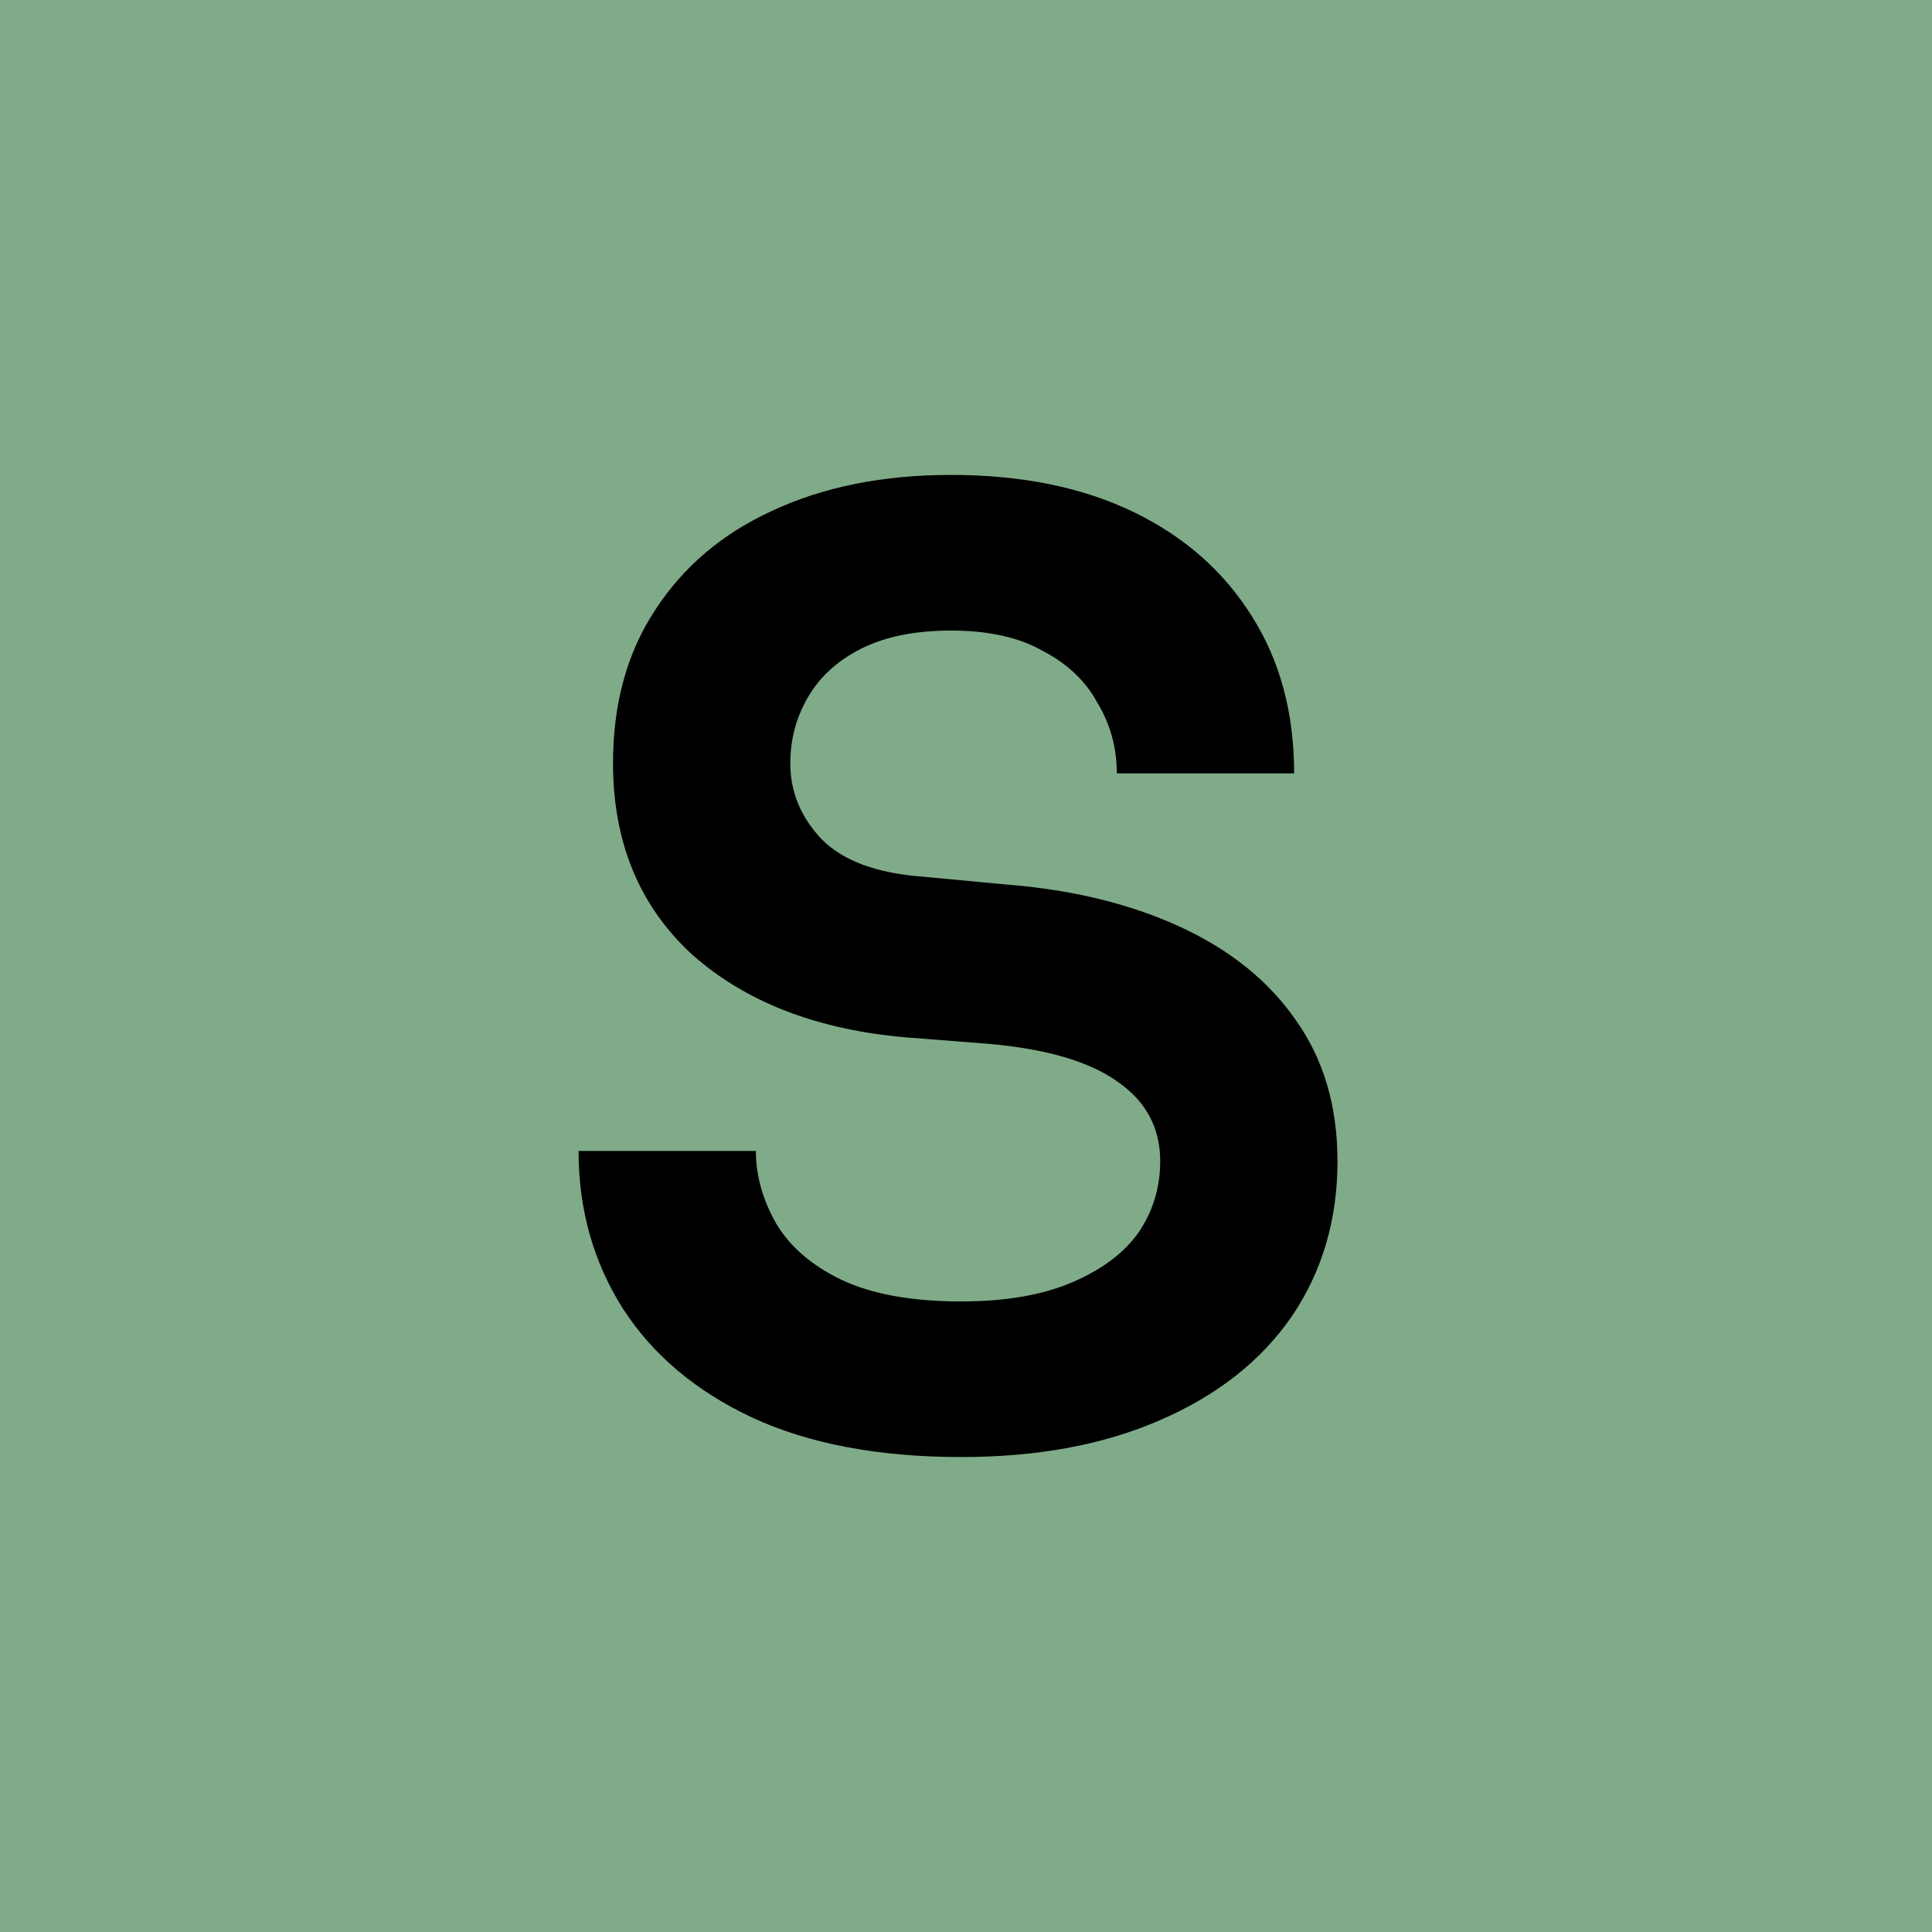 <svg width="50" height="50" viewBox="0 0 50 50" fill="none" xmlns="http://www.w3.org/2000/svg">
<rect width="50" height="50" fill="#7FAB89"/>
<path d="M24.876 37.708C22.741 37.708 20.937 37.367 19.463 36.685C18.01 36.003 16.899 35.068 16.129 33.879C15.358 32.669 14.973 31.305 14.973 29.786H19.562C19.562 30.424 19.738 31.052 20.09 31.668C20.442 32.262 21.003 32.746 21.773 33.12C22.566 33.494 23.6 33.681 24.876 33.681C26.02 33.681 26.978 33.516 27.748 33.186C28.518 32.856 29.09 32.427 29.464 31.899C29.838 31.349 30.026 30.733 30.026 30.05C30.026 29.192 29.662 28.51 28.936 28.004C28.21 27.476 27.088 27.145 25.569 27.013L23.457 26.848C21.146 26.65 19.298 25.935 17.911 24.703C16.547 23.448 15.865 21.798 15.865 19.751C15.865 18.211 16.228 16.891 16.954 15.79C17.68 14.668 18.692 13.81 19.991 13.216C21.311 12.6 22.852 12.291 24.612 12.291C26.439 12.291 28.012 12.611 29.332 13.249C30.653 13.887 31.676 14.789 32.402 15.955C33.128 17.1 33.492 18.453 33.492 20.015H28.903C28.903 19.355 28.738 18.75 28.408 18.2C28.1 17.628 27.627 17.177 26.989 16.847C26.372 16.494 25.58 16.319 24.612 16.319C23.688 16.319 22.918 16.473 22.301 16.781C21.685 17.089 21.223 17.507 20.915 18.035C20.607 18.563 20.453 19.135 20.453 19.751C20.453 20.5 20.728 21.16 21.278 21.732C21.828 22.282 22.698 22.601 23.886 22.689L25.998 22.887C27.715 23.019 29.222 23.382 30.521 23.977C31.819 24.571 32.82 25.374 33.525 26.386C34.251 27.399 34.614 28.62 34.614 30.05C34.614 31.569 34.218 32.911 33.425 34.077C32.633 35.222 31.5 36.113 30.026 36.751C28.573 37.389 26.857 37.708 24.876 37.708Z" fill="black"/>
</svg>
